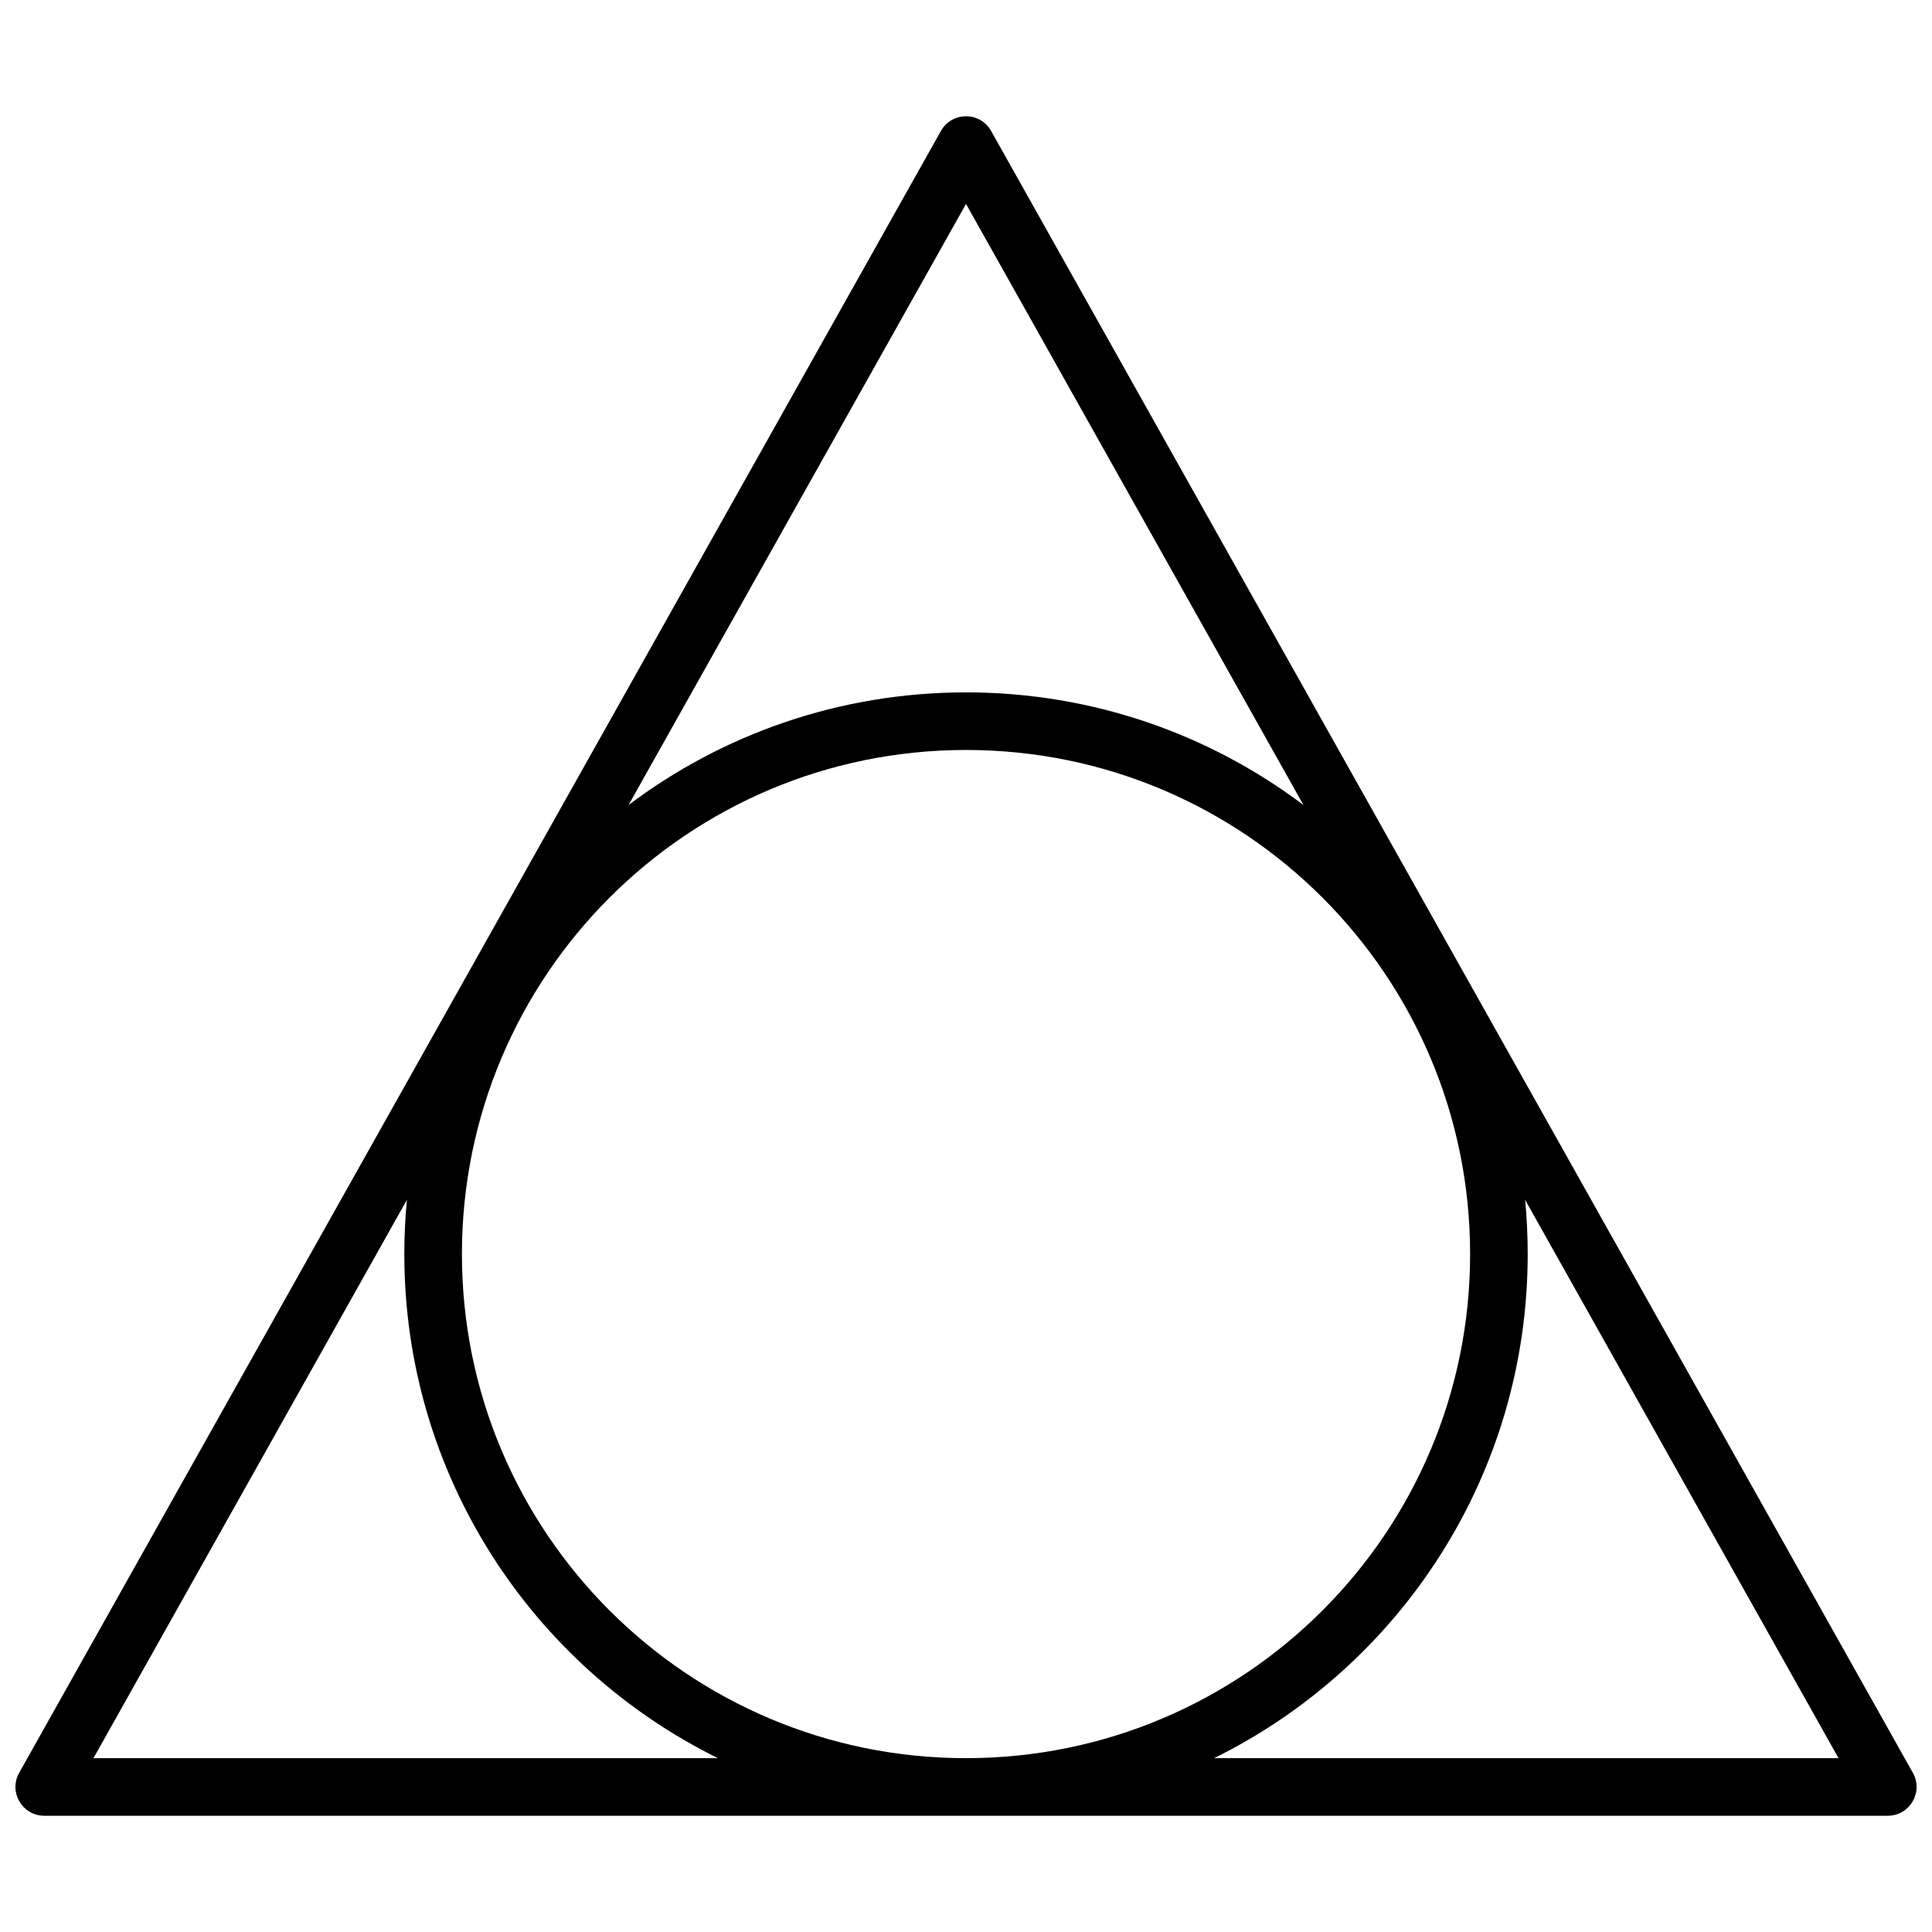 <?xml version="1.0" encoding="UTF-8"?>
<!-- Uploaded to: SVG Repo, www.svgrepo.com, Generator: SVG Repo Mixer Tools -->
<svg width="800px" height="800px" version="1.1" viewBox="144 144 512 512" xmlns="http://www.w3.org/2000/svg">
 <defs>
  <clipPath id="a">
   <path d="m148.09 174h503.81v452h-503.81z"/>
  </clipPath>
 </defs>
 <g clip-path="url(#a)">
  <path d="m406.66 178.71 244.27 435.11c2.856 5.086-0.82 11.371-6.656 11.371h-488.54c-5.836 0-9.512-6.285-6.656-11.371l244.27-435.11c2.914-5.195 10.395-5.195 13.312 0zm82.766 178.62-89.422-159.29-89.426 159.29c24.898-18.738 55.863-29.844 89.426-29.844 33.559 0 64.527 11.105 89.422 29.844zm58.746 104.64c0.453 4.731 0.684 9.523 0.684 14.371 0 58.609-33.875 109.31-83.113 133.59h165.49zm-213.91 147.96c-49.238-24.277-83.113-74.977-83.113-133.59 0-4.848 0.234-9.641 0.688-14.371l-83.066 147.96zm65.742 0c73.777 0 133.59-59.809 133.59-133.59 0-73.777-59.809-133.59-133.59-133.59s-133.59 59.809-133.59 133.59c0 73.777 59.809 133.59 133.59 133.59z"/>
 </g>
</svg>
